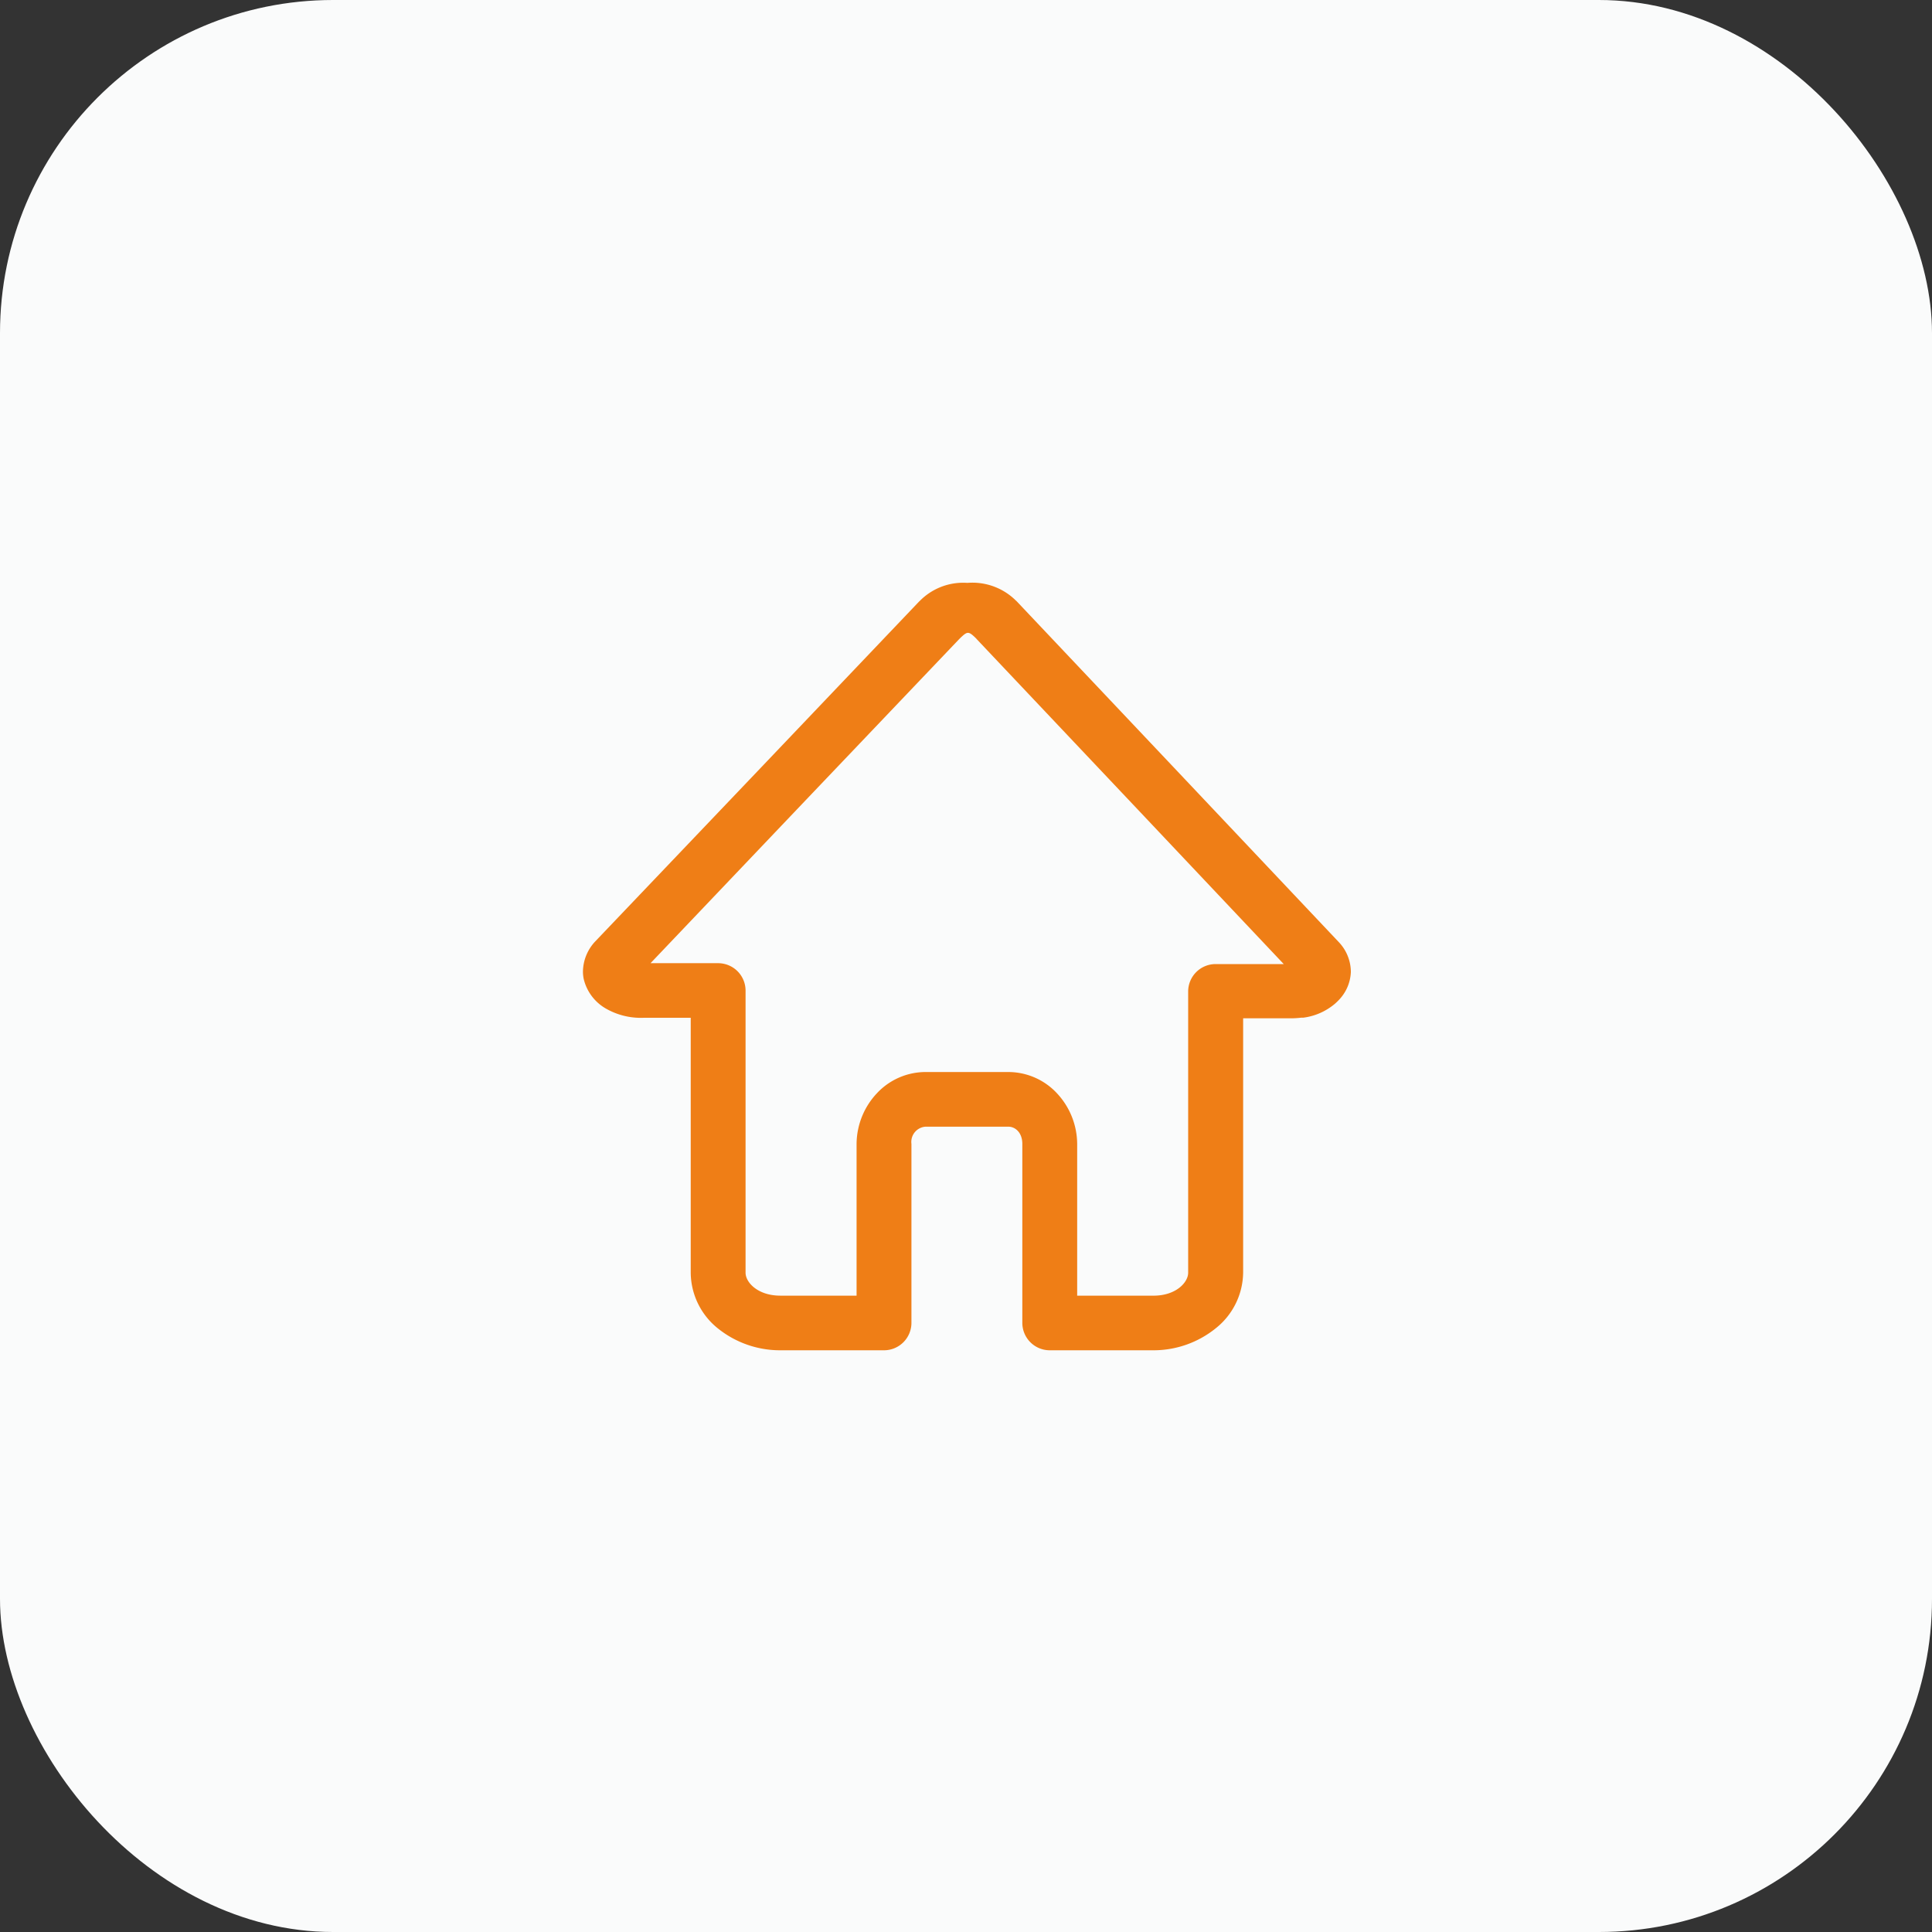 <svg xmlns="http://www.w3.org/2000/svg" width="116" height="116" viewBox="0 0 116 116">
  <rect x="0" y="0" width="116" height="116" fill="#333333" stroke="none"/>
  <g id="installation" transform="translate(-1393 -1391)">
    <rect id="Rectangle_180" data-name="Rectangle 180" width="116" height="116" rx="20" transform="translate(1393 1391)" fill="#fafbfb"/>
    <g id="noun-home-1142325" transform="translate(1426.999 1424.989)">
      <g id="Groupe_117" data-name="Groupe 117" transform="translate(1.001 1.011)">
        <path id="Soustraction_9" data-name="Soustraction 9" d="M-1148.445-1379.627h-6.226a1.648,1.648,0,0,1-1.647-1.646v-10.743c0-.68-.421-1.036-.837-1.036h-4.979a.918.918,0,0,0-.842,1.036v10.743a1.648,1.648,0,0,1-1.647,1.646h-6.221a5.958,5.958,0,0,1-3.736-1.3,4.327,4.327,0,0,1-1.648-3.372v-15.291h-2.843a4.218,4.218,0,0,1-2.283-.573,2.794,2.794,0,0,1-1.3-1.762,2.156,2.156,0,0,1-.045-.458,2.7,2.7,0,0,1,.714-1.768l9.746-10.222,9.734-10.222h.006a3.651,3.651,0,0,1,2.879-1.108,3.707,3.707,0,0,1,2.936,1.082h.006l9.682,10.241,9.681,10.247a2.622,2.622,0,0,1,.722,1.744c0,.021,0,.043,0,.064a2.569,2.569,0,0,1-.727,1.672c-.06.063-.122.123-.184.179l-.021.019,0,0-.007.006-.006.006-.035.03a3.66,3.66,0,0,1-1.874.816h-.007l-.035,0-.015,0-.03,0h-.036a5.452,5.452,0,0,1-.656.038h-2.834v15.24a4.329,4.329,0,0,1-1.645,3.371A5.945,5.945,0,0,1-1148.445-1379.627Zm-13.689-16.707h4.979a3.992,3.992,0,0,1,2.938,1.3,4.483,4.483,0,0,1,1.192,3.028v9.1h4.581c1.359,0,2.083-.8,2.083-1.377v-16.887a1.649,1.649,0,0,1,1.647-1.646h4.091l-8.768-9.284-9.681-10.241v-.007c-.249-.245-.382-.355-.511-.355s-.274.126-.538.388l-9.739,10.221-8.781,9.225h4.059a1.649,1.649,0,0,1,1.647,1.647v16.938c0,.577.727,1.377,2.091,1.377h4.574v-9.1a4.478,4.478,0,0,1,1.2-3.029A4,4,0,0,1-1162.134-1396.334Z" transform="translate(1182.7 1425.7)" fill="#ef7e16"/>
      </g>
    </g>
  </g>
</svg>
